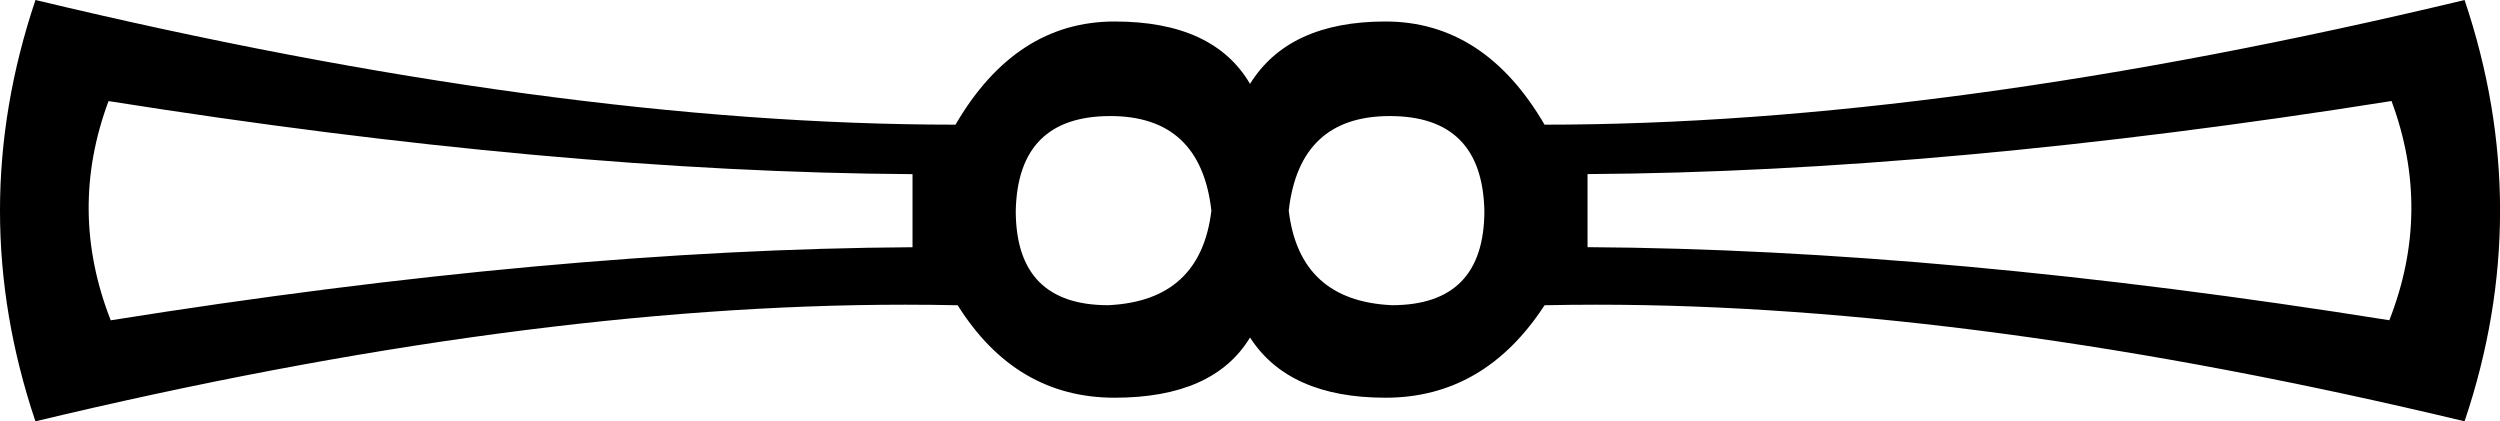 <?xml version="1.0" encoding="UTF-8"?>
<svg id="a" data-name="Ebene 1" xmlns="http://www.w3.org/2000/svg" width="14.241mm" height="2.4mm" viewBox="0 0 40.369 6.803">
  <path d="M22.441,1.874c-.972,0-1.516,.509-1.631,1.527,.116,.972,.671,1.481,1.666,1.527,.995,0,1.493-.509,1.493-1.527-.023-1.018-.532-1.527-1.527-1.527Zm-4.512,0c-.995,0-1.504,.509-1.527,1.527,0,1.018,.498,1.527,1.493,1.527,.995-.046,1.55-.555,1.666-1.527-.116-1.018-.66-1.527-1.631-1.527Zm20.688-.243c-4.813,.764-9.141,1.157-12.982,1.18v1.18c3.841,.023,8.157,.417,12.947,1.18,.463-1.18,.474-2.36,.035-3.541ZM1.753,1.631c-.44,1.18-.428,2.36,.035,3.541,4.79-.764,9.106-1.157,12.947-1.18v-1.18c-3.841-.023-8.169-.417-12.982-1.18ZM39.797,0c.764,2.268,.764,4.536,0,6.803-5.239-1.256-9.911-1.883-14.015-1.883-.283,0-.563,.003-.841,.009-.648,.995-1.504,1.493-2.569,1.493-1.041,0-1.77-.324-2.187-.972-.393,.648-1.122,.972-2.187,.972s-1.909-.498-2.534-1.493c-.279-.006-.561-.009-.846-.009-4.125,0-8.807,.628-14.046,1.883C-.191,4.536-.191,2.268,.573,0,6.173,1.342,11.125,2.013,15.429,2.013c.648-1.111,1.504-1.666,2.569-1.666s1.793,.336,2.187,1.007c.417-.671,1.145-1.007,2.187-1.007,1.064,0,1.921,.555,2.569,1.666,4.304,0,9.256-.671,14.857-2.013Z"/>
</svg>